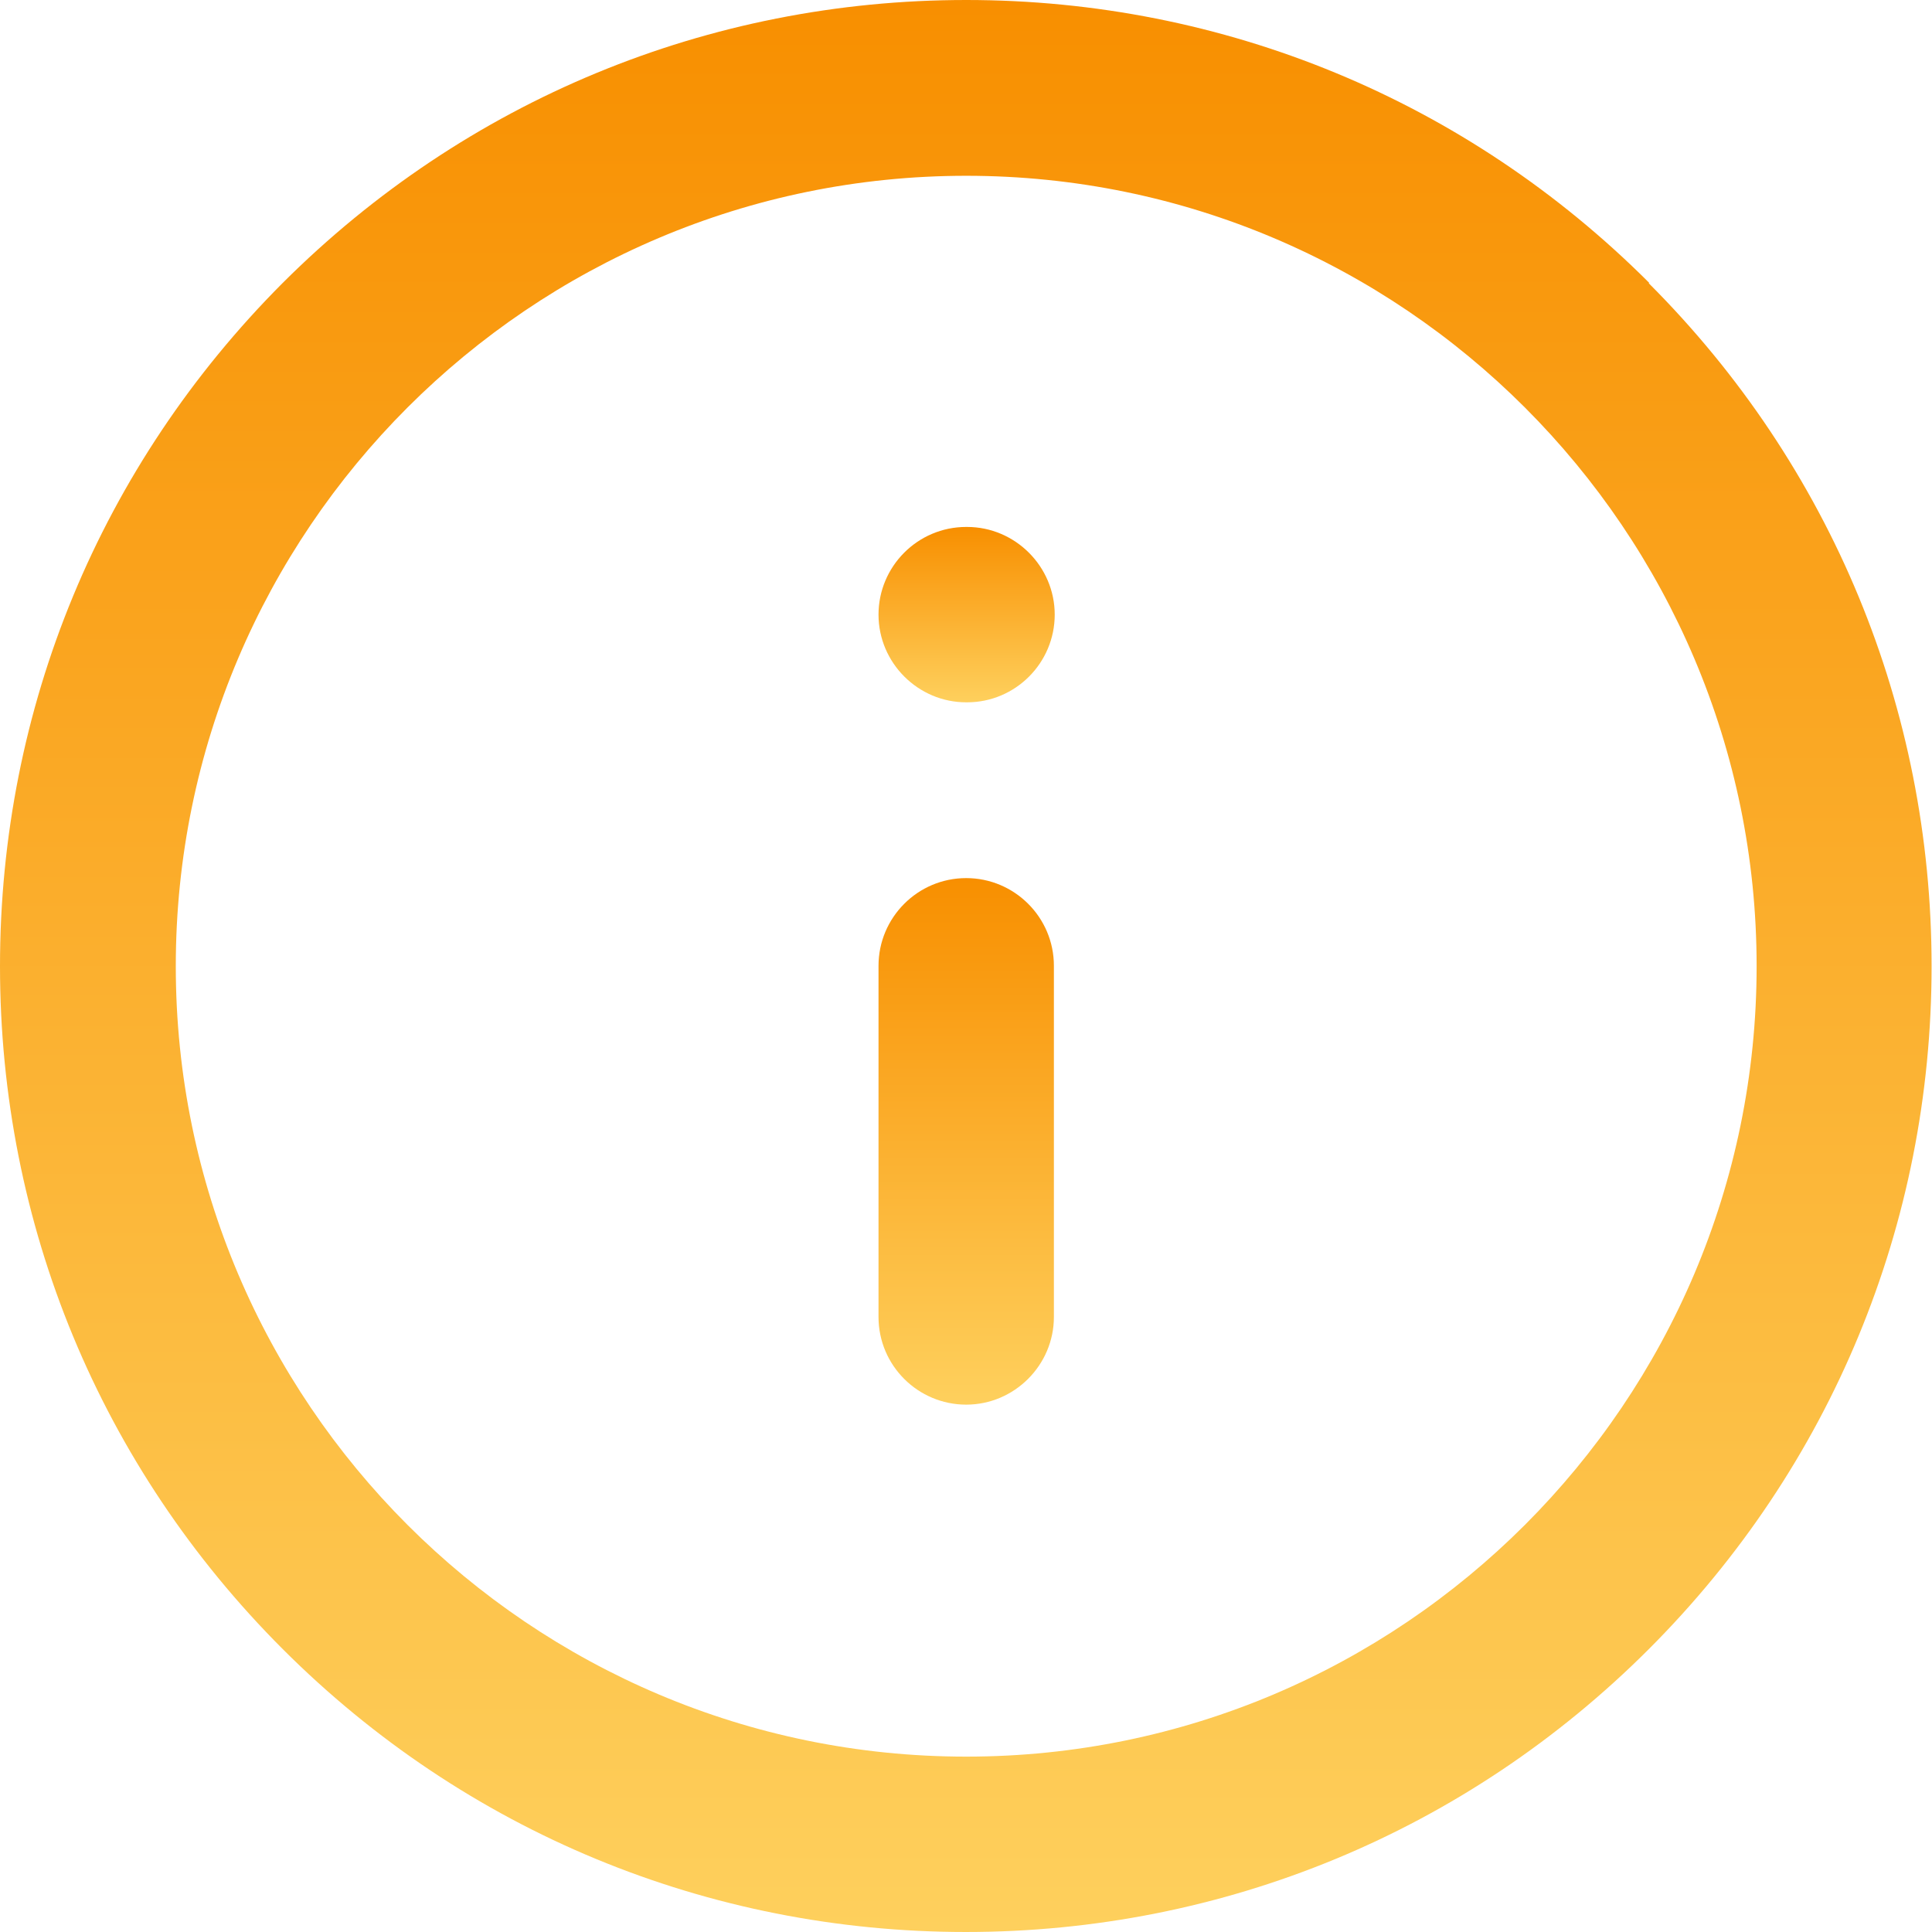 <?xml version="1.0" encoding="UTF-8"?>
<svg id="Layer_1" xmlns="http://www.w3.org/2000/svg" version="1.1" xmlns:xlink="http://www.w3.org/1999/xlink" viewBox="0 0 469.3 469.3">
  <!-- Generator: Adobe Illustrator 29.8.3, SVG Export Plug-In . SVG Version: 2.1.1 Build 3)  -->
  <defs>
    <style>
      .st0 {
        fill: url(#linear-gradient2);
      }

      .st1 {
        fill: url(#linear-gradient1);
      }

      .st2 {
        fill: url(#linear-gradient);
      }
    </style>
    <linearGradient id="linear-gradient" x1="234.7" y1="0" x2="234.7" y2="469.3" gradientUnits="userSpaceOnUse">
      <stop offset="0" stop-color="#f88f00"/>
      <stop offset="1" stop-color="#fed05d"/>
    </linearGradient>
    <linearGradient id="linear-gradient1" x1="234.7" y1="213.3" x2="234.7" y2="341.3" xlink:href="#linear-gradient"/>
    <linearGradient id="linear-gradient2" x1="234.8" y1="128" x2="234.8" y2="170.7" xlink:href="#linear-gradient"/>
  </defs>
  <path class="st2" d="M400.6,68.7C356.3,24.4,297.3,0,234.7,0S113.1,24.4,68.7,68.7C24.4,113.1,0,172,0,234.7s24.4,121.6,68.7,165.9,103.3,68.7,165.9,68.7,121.6-24.4,165.9-68.7c44.3-44.3,68.7-103.3,68.7-165.9s-24.4-121.6-68.7-165.9ZM234.7,426.7c-105.9,0-192-86.1-192-192S128.8,42.7,234.7,42.7s192,86.1,192,192-86.1,192-192,192Z"/>
  <path class="st1" d="M234.7,213.3c-11.8,0-21.3,9.6-21.3,21.3v85.3c0,11.8,9.6,21.3,21.3,21.3s21.3-9.6,21.3-21.3v-85.3c0-11.8-9.6-21.3-21.3-21.3Z"/>
  <path class="st0" d="M234.9,128h-.2c-11.8,0-21.3,9.6-21.3,21.3s9.6,21.3,21.3,21.3h.2c11.8,0,21.3-9.6,21.3-21.3s-9.6-21.3-21.3-21.3Z"/>
</svg>